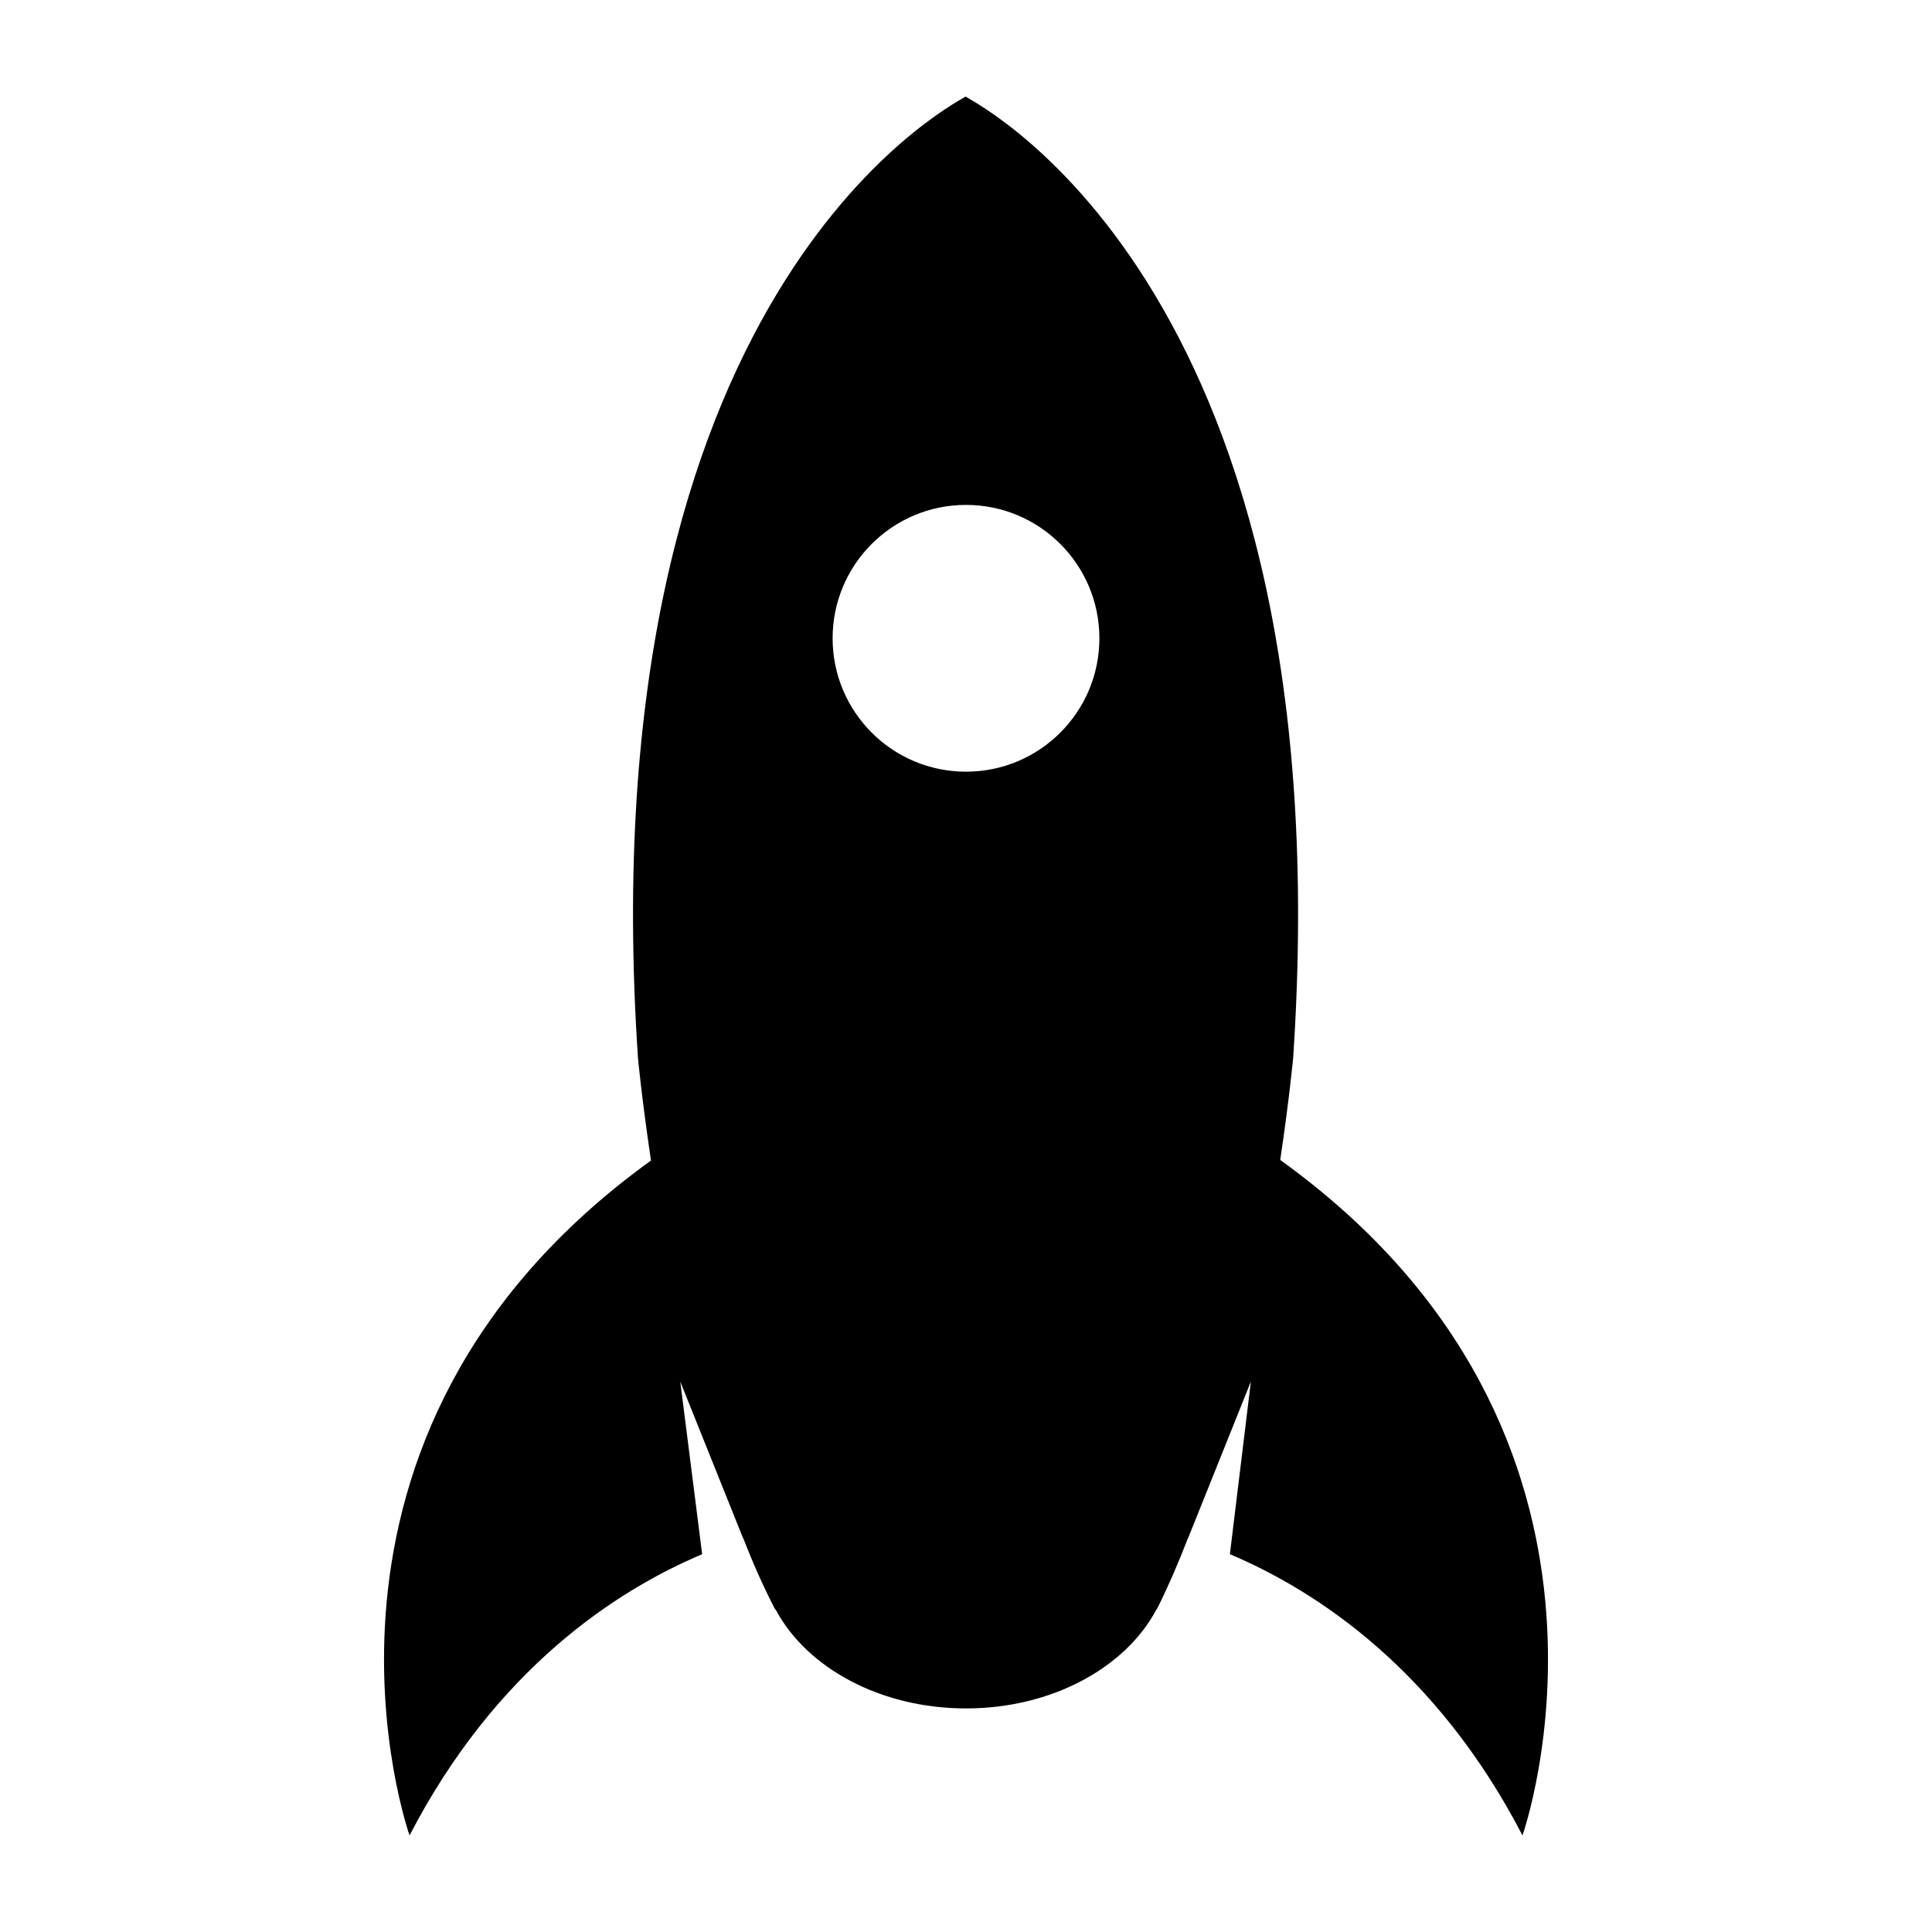 <svg xmlns:inkscape="http://www.inkscape.org/namespaces/inkscape" xmlns:rdf="http://www.w3.org/1999/02/22-rdf-syntax-ns#" xmlns="http://www.w3.org/2000/svg" xmlns:dc="http://purl.org/dc/elements/1.1/" xmlns:ns1="http://sozi.baierouge.fr" xmlns:cc="http://web.resource.org/cc/" xmlns:xlink="http://www.w3.org/1999/xlink" xmlns:sodipodi="http://sodipodi.sourceforge.net/DTD/sodipodi-0.dtd" id="Layer_1" xml:space="preserve" viewBox="0 0 100 100" y="0px" x="0px"><path d="m66.264 60.039c0.475-3.184 0.669-5.277 0.669-5.277 2.652-39.601-16.155-49.267-16.956-49.762-0.8 0.495-19.607 10.161-16.956 49.762 0 0 0.196 2.105 0.674 5.306-19.817 14.297-12.497 34.932-12.497 34.932 4.456-8.588 10.645-12.65 15.145-14.555l-1.133-8.935 3.264 8.139c0.003-0.001 0.006-0.002 0.009-0.003 0.479 1.243 1.012 2.44 1.59 3.566 0.024 0.046 0.057 0.091 0.094 0.135 1.608 2.984 5.405 5.081 9.834 5.081 4.447 0 8.258-2.115 9.854-5.119 0.029-0.038 0.055-0.077 0.075-0.116 0.556-1.124 1.071-2.32 1.55-3.561 0.002 0.001 0.005 0.002 0.007 0.002l3.258-8.124-1.087 8.934c4.5 1.907 10.688 5.968 15.145 14.556-0.002 0 7.33-20.663-12.539-34.961zm-16.264-20.097c-3.813 0-6.904-3.091-6.904-6.904s3.091-6.904 6.904-6.904c3.813 0 6.904 3.091 6.904 6.904s-3.091 6.904-6.904 6.904z"></path></svg>